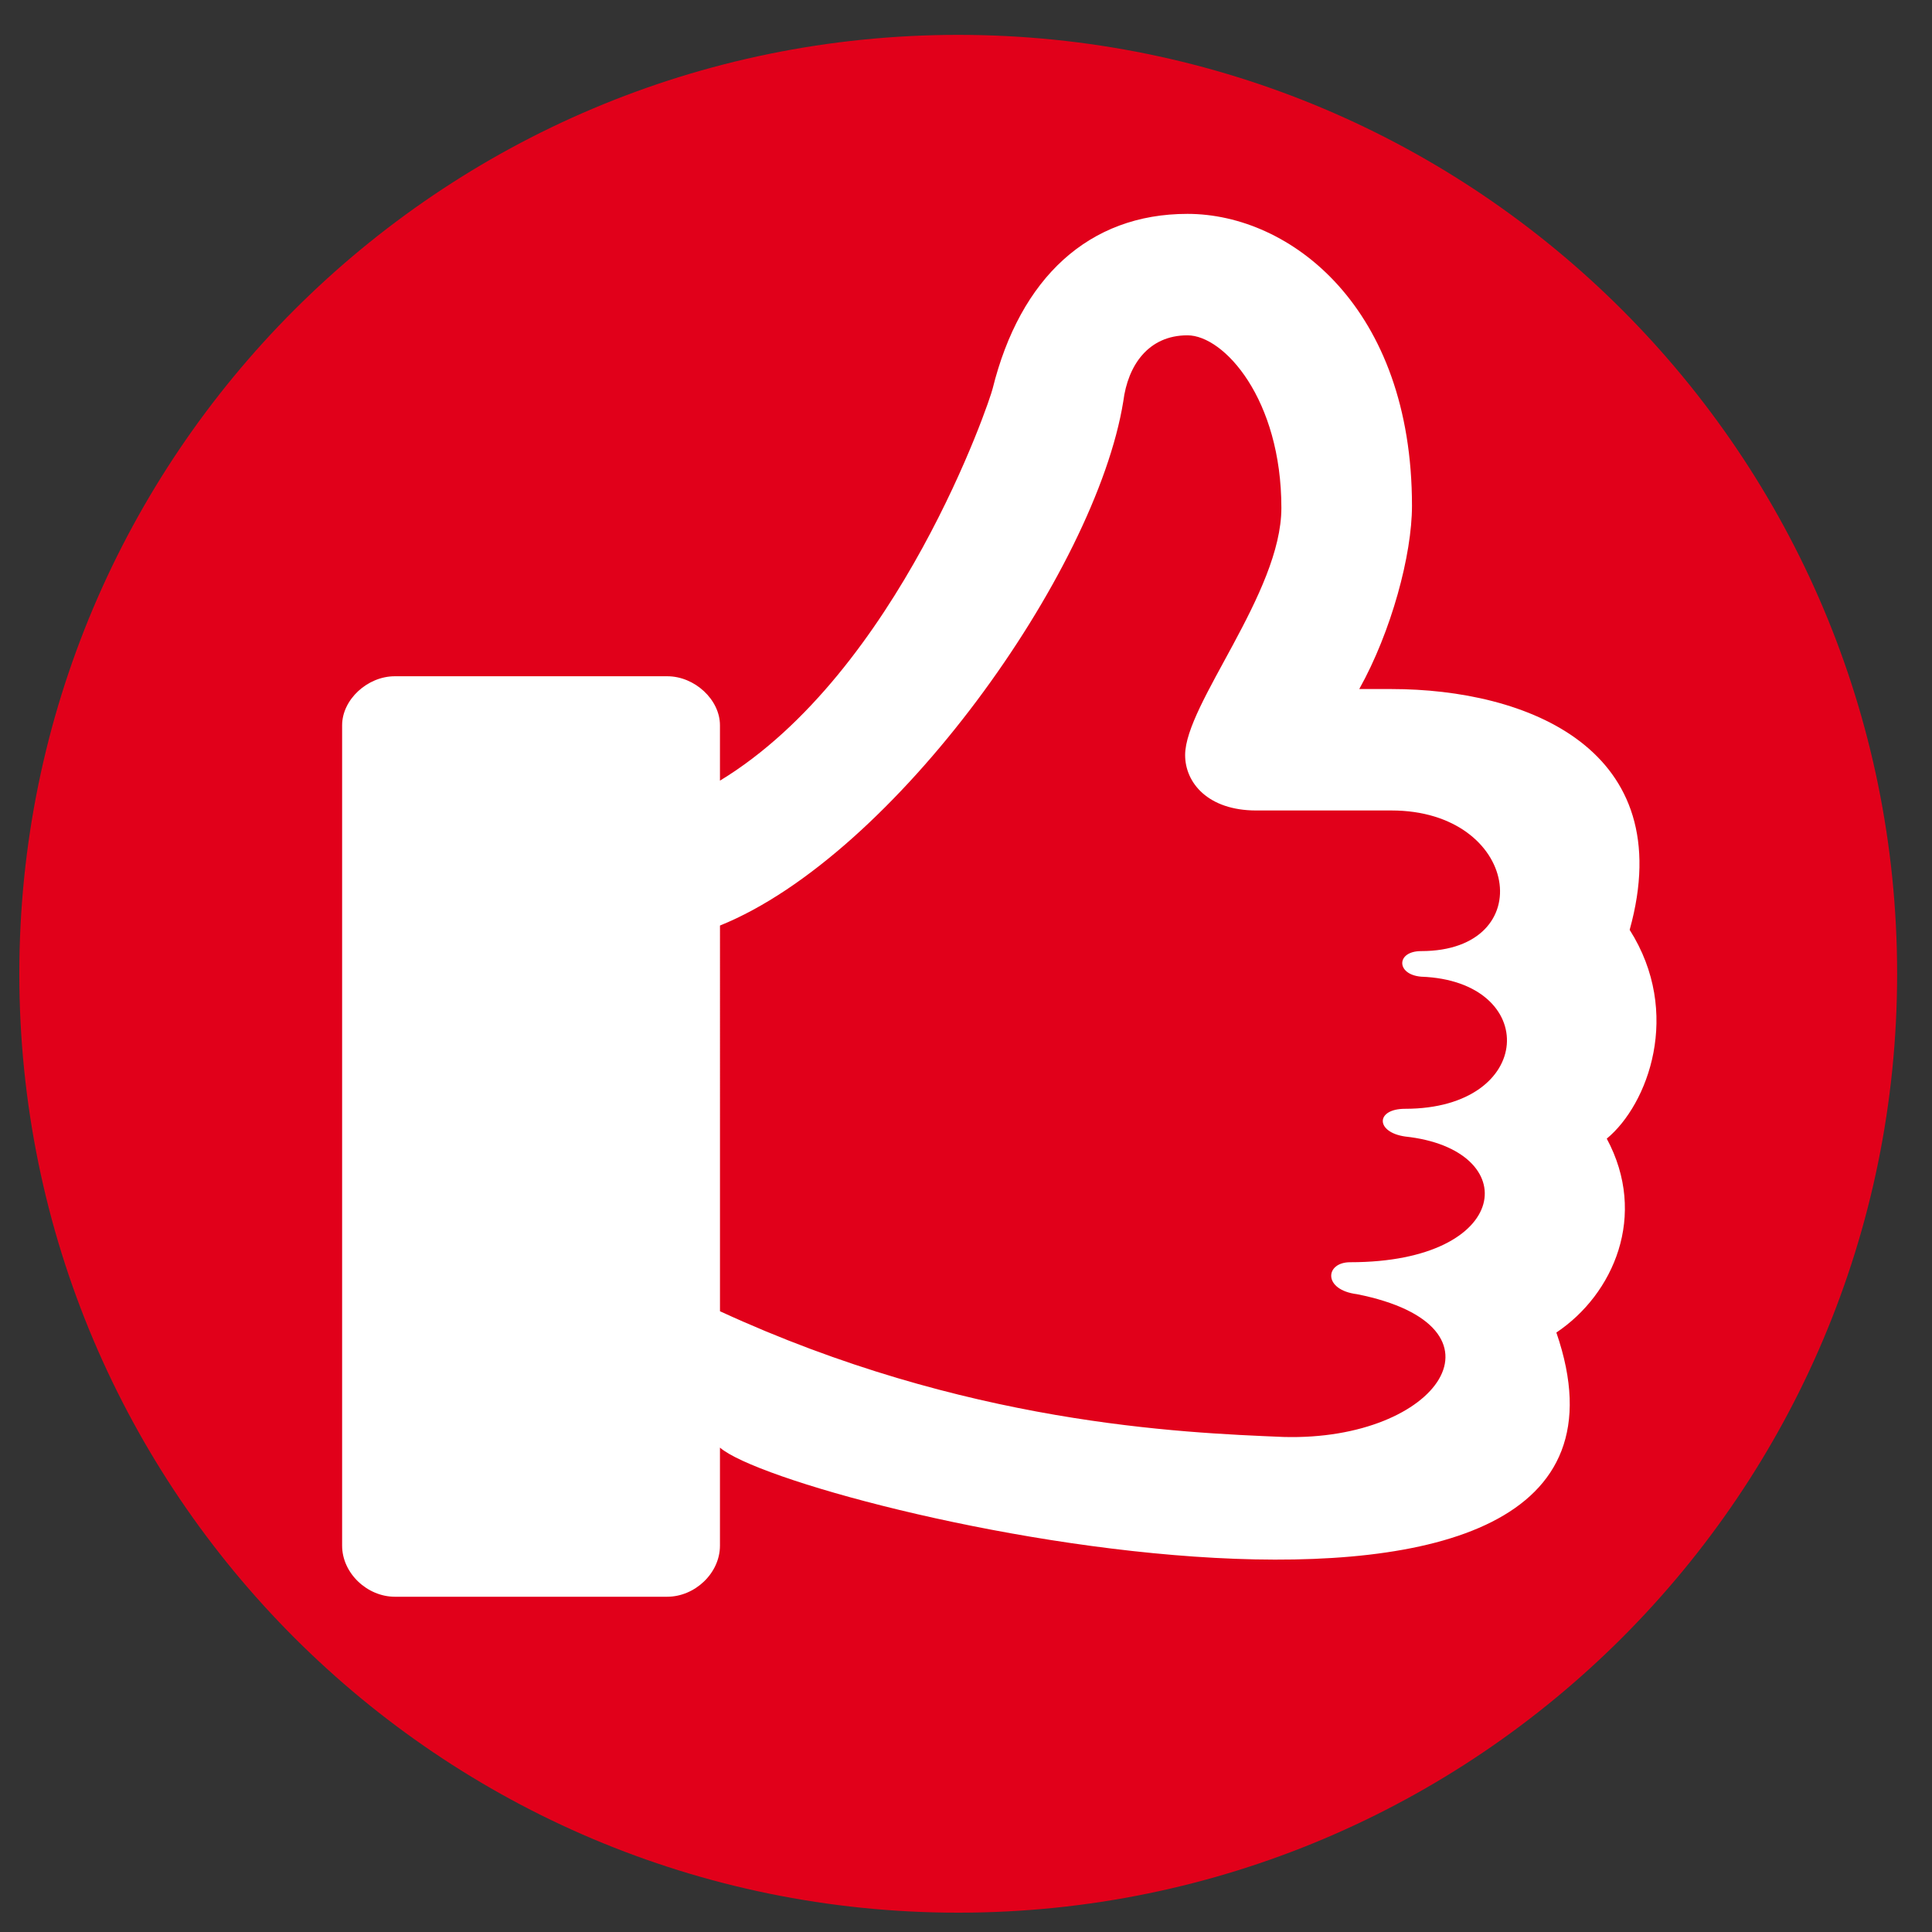 <?xml version="1.0" encoding="utf-8"?>
<!-- Generator: Adobe Illustrator 16.0.4, SVG Export Plug-In . SVG Version: 6.00 Build 0)  -->
<!DOCTYPE svg PUBLIC "-//W3C//DTD SVG 1.1//EN" "http://www.w3.org/Graphics/SVG/1.1/DTD/svg11.dtd">
<svg version="1.1" id="Ebene_1" xmlns="http://www.w3.org/2000/svg" xmlns:xlink="http://www.w3.org/1999/xlink" x="0px" y="0px"
	 width="100px" height="100px" viewBox="0 0 100 100" enable-background="new 0 0 100 100" xml:space="preserve">
<rect x="0" y="0" width="100" height="100" fill="#333333" stroke="none"/>
<g>
	<defs>
		<rect id="SVGID_1_" x="1" y="1.805" width="97.195" height="97.195"/>
	</defs>
	<clipPath id="SVGID_2_">
		<use xlink:href="#SVGID_1_"  overflow="visible"/>
	</clipPath>
	<path clip-path="url(#SVGID_2_)" fill="#E1001A" d="M49.598,99c26.839,0,48.597-21.758,48.597-48.598
		c0-26.839-21.758-48.597-48.597-48.597C22.758,1.805,1,23.563,1,50.402C1,77.242,22.758,99,49.598,99"/>
	<path clip-path="url(#SVGID_2_)" fill="#FFFFFF" d="M72.729,58.826c-1.541-0.222-1.541-1.435,0-1.435
		c6.76,0,6.998-6.616,0.83-6.838c-1.305-0.109-1.305-1.324,0-1.324c6.168,0,5.102-7.279-1.541-7.279H65.02
		c-2.492,0-3.678-1.433-3.678-2.867c0-2.647,4.982-8.382,4.982-12.794c0-5.625-2.965-8.933-4.863-8.933
		c-2.016,0-3.084,1.544-3.32,3.419c-1.424,8.823-11.861,23.491-20.875,27.131V67.87c12.691,5.845,23.84,6.286,29.176,6.507
		c8.066,0.22,12.1-5.735,3.797-7.39c-1.779-0.221-1.66-1.654-0.355-1.654C78.303,65.333,78.896,59.487,72.729,58.826 M83.166,58.936
		c2.135,3.971,0.355,8.052-2.609,10.036c6.879,19.963-39.614,9.154-43.292,5.956v5.073c0,1.434-1.305,2.646-2.728,2.646H20.436
		c-1.423,0-2.728-1.213-2.728-2.646V37.54c0-1.324,1.305-2.537,2.728-2.537h14.101c1.423,0,2.728,1.213,2.728,2.537v2.867
		c9.251-5.625,13.997-19.742,14.114-20.293c1.424-5.735,4.982-9.044,10.082-9.044c5.338,0,11.623,4.853,11.623,15.11
		c0,2.536-1.066,6.507-2.729,9.485h1.662c6.998,0,14.943,3.088,12.334,12.463C87.08,52.429,85.301,57.171,83.166,58.936"/>
</g>
</svg>
